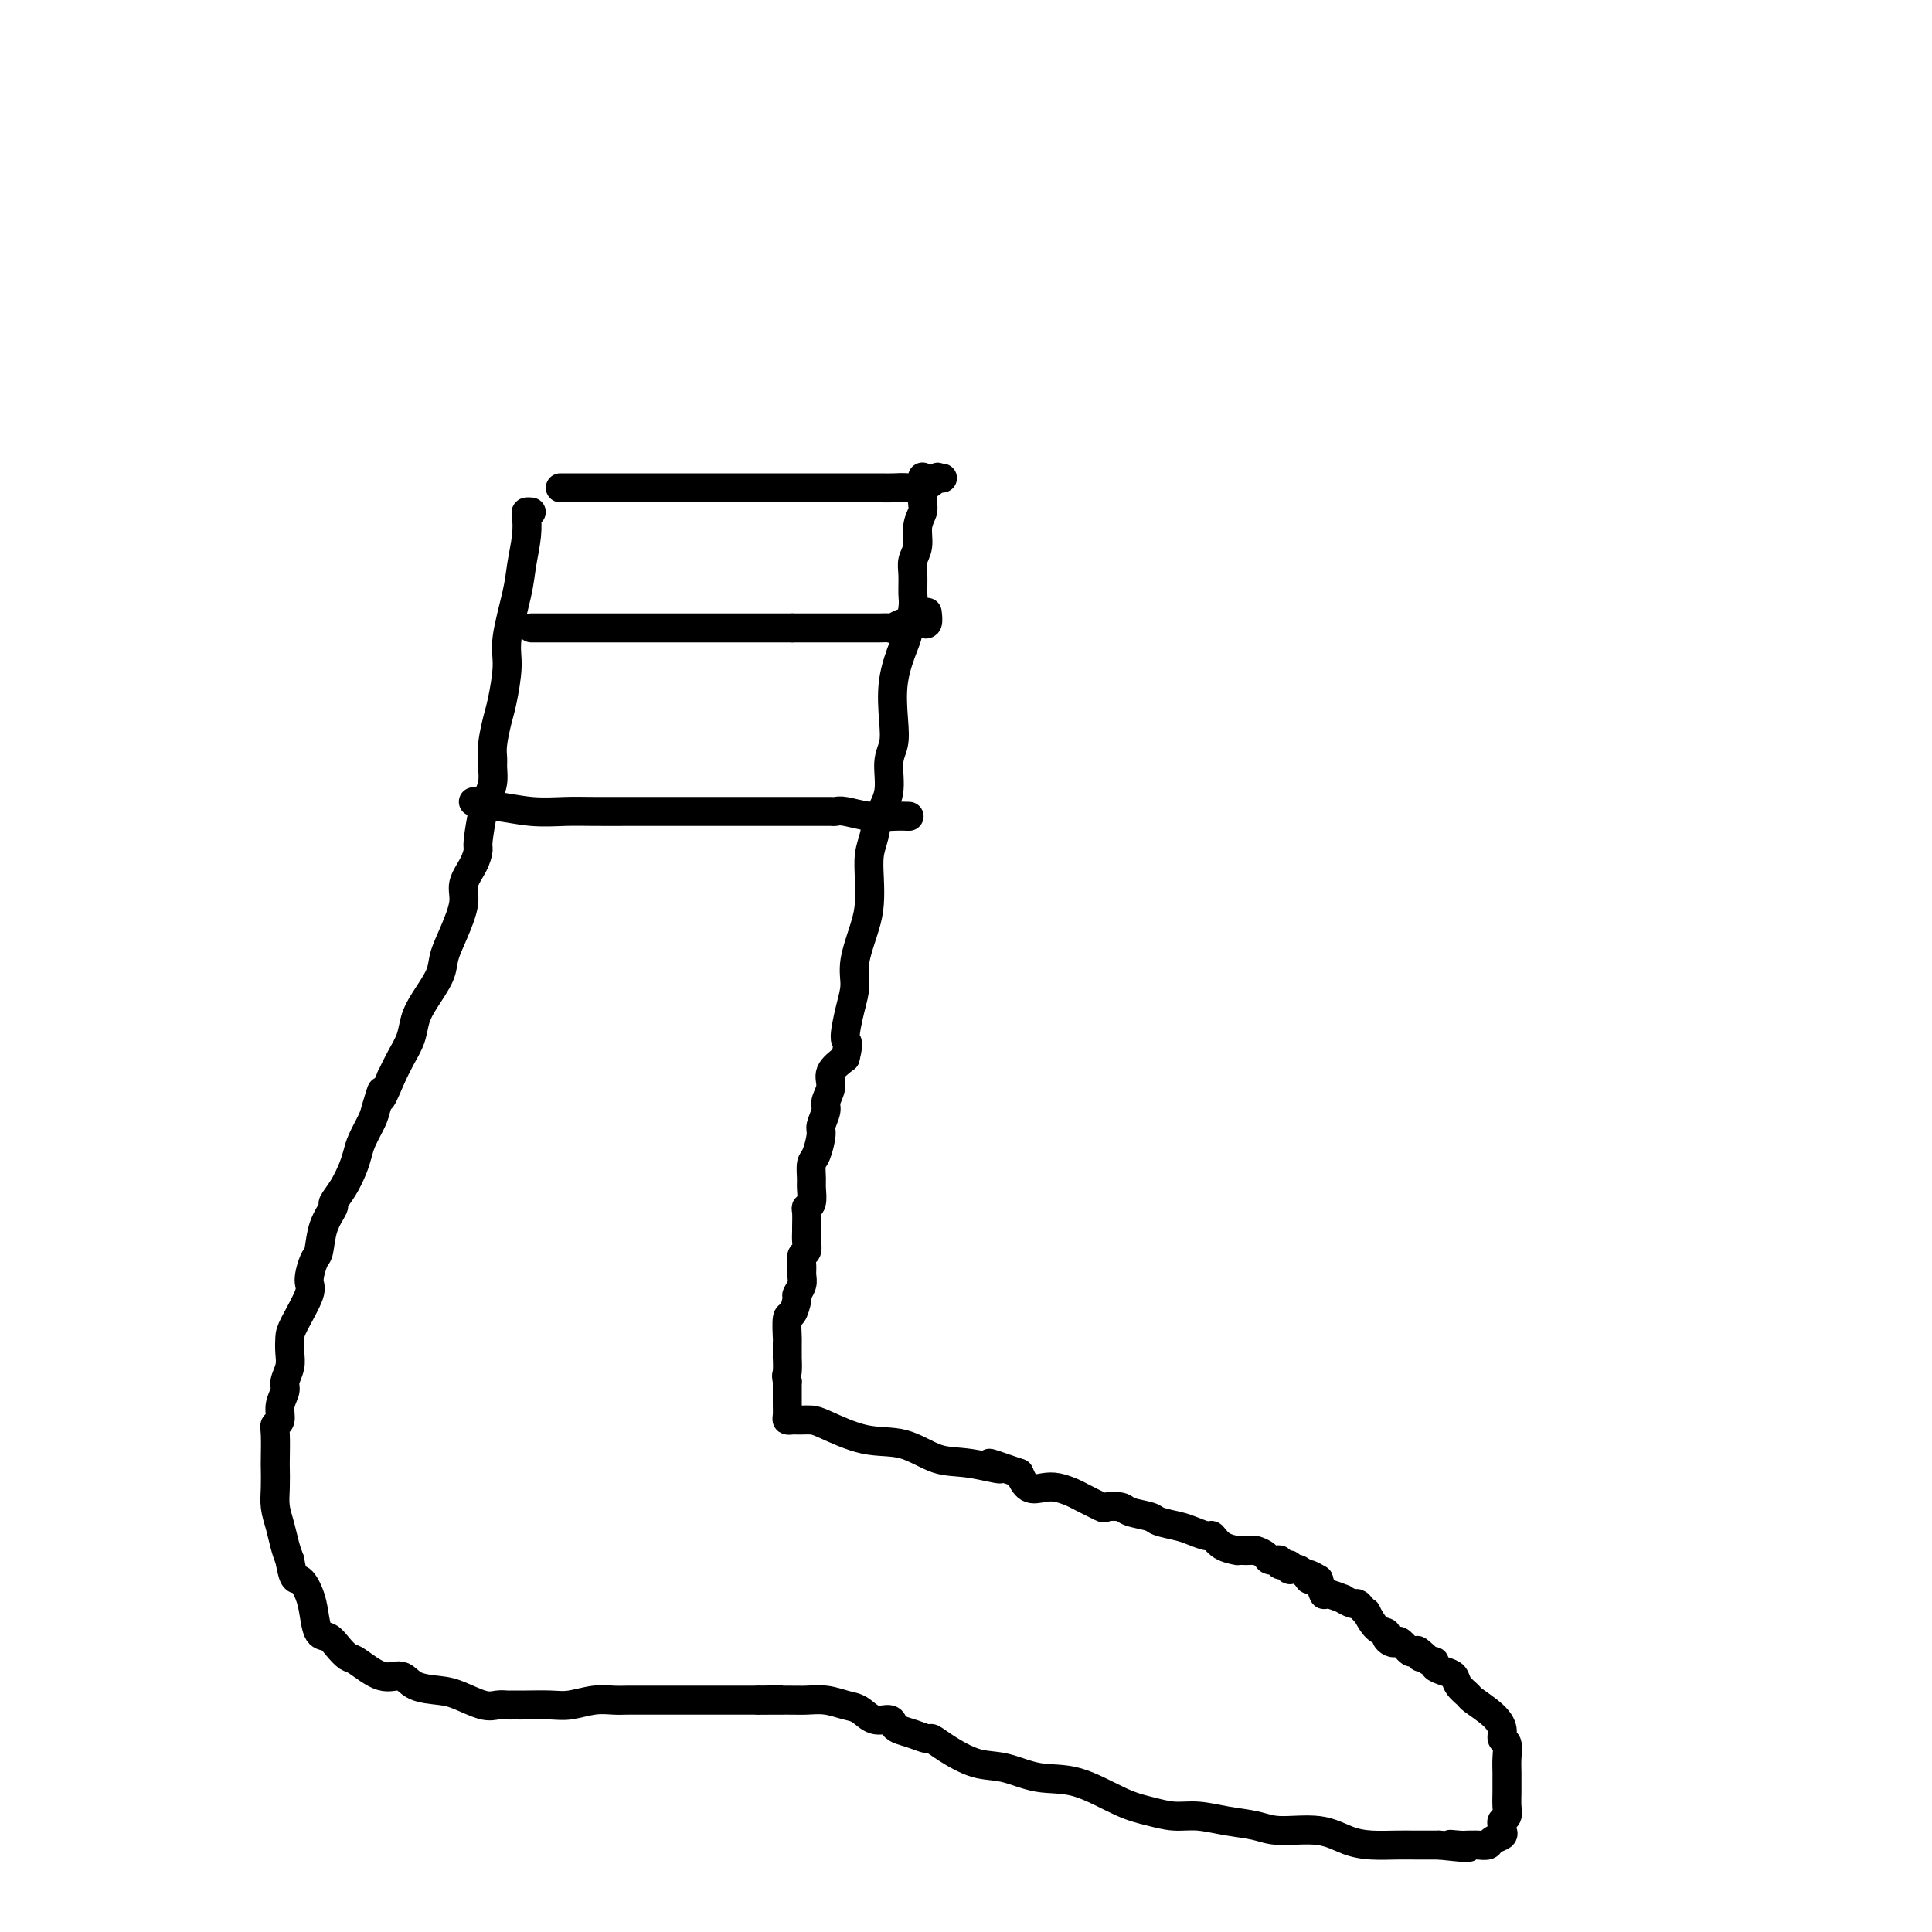 <svg viewBox='0 0 400 400' version='1.1' xmlns='http://www.w3.org/2000/svg' xmlns:xlink='http://www.w3.org/1999/xlink'><g fill='none' stroke='#000000' stroke-width='6' stroke-linecap='round' stroke-linejoin='round'><path d='M110,106c-0.415,-0.032 -0.831,-0.064 -1,0c-0.169,0.064 -0.092,0.225 0,1c0.092,0.775 0.197,2.164 0,4c-0.197,1.836 -0.697,4.119 -1,6c-0.303,1.881 -0.410,3.358 -1,6c-0.590,2.642 -1.665,6.447 -2,9c-0.335,2.553 0.068,3.853 0,6c-0.068,2.147 -0.607,5.141 -1,7c-0.393,1.859 -0.640,2.584 -1,4c-0.360,1.416 -0.831,3.524 -1,5c-0.169,1.476 -0.034,2.320 0,3c0.034,0.680 -0.033,1.194 0,2c0.033,0.806 0.167,1.902 0,3c-0.167,1.098 -0.635,2.197 -1,3c-0.365,0.803 -0.628,1.310 -1,3c-0.372,1.690 -0.855,4.564 -1,6c-0.145,1.436 0.046,1.433 0,2c-0.046,0.567 -0.331,1.705 -1,3c-0.669,1.295 -1.721,2.746 -2,4c-0.279,1.254 0.217,2.309 0,4c-0.217,1.691 -1.147,4.016 -2,6c-0.853,1.984 -1.628,3.626 -2,5c-0.372,1.374 -0.340,2.482 -1,4c-0.660,1.518 -2.011,3.448 -3,5c-0.989,1.552 -1.616,2.725 -2,4c-0.384,1.275 -0.527,2.651 -1,4c-0.473,1.349 -1.278,2.671 -2,4c-0.722,1.329 -1.361,2.664 -2,4'/><path d='M81,223c-3.031,7.338 -2.108,3.685 -2,3c0.108,-0.685 -0.600,1.600 -1,3c-0.400,1.400 -0.491,1.914 -1,3c-0.509,1.086 -1.437,2.743 -2,4c-0.563,1.257 -0.762,2.113 -1,3c-0.238,0.887 -0.515,1.803 -1,3c-0.485,1.197 -1.177,2.675 -2,4c-0.823,1.325 -1.778,2.499 -2,3c-0.222,0.501 0.290,0.330 0,1c-0.290,0.670 -1.381,2.182 -2,4c-0.619,1.818 -0.765,3.943 -1,5c-0.235,1.057 -0.560,1.045 -1,2c-0.440,0.955 -0.994,2.878 -1,4c-0.006,1.122 0.535,1.444 0,3c-0.535,1.556 -2.147,4.346 -3,6c-0.853,1.654 -0.945,2.172 -1,3c-0.055,0.828 -0.071,1.968 0,3c0.071,1.032 0.230,1.958 0,3c-0.230,1.042 -0.850,2.202 -1,3c-0.150,0.798 0.170,1.236 0,2c-0.170,0.764 -0.830,1.855 -1,3c-0.170,1.145 0.151,2.346 0,3c-0.151,0.654 -0.772,0.762 -1,1c-0.228,0.238 -0.062,0.608 0,2c0.062,1.392 0.020,3.807 0,5c-0.020,1.193 -0.016,1.166 0,2c0.016,0.834 0.046,2.530 0,4c-0.046,1.470 -0.167,2.714 0,4c0.167,1.286 0.622,2.616 1,4c0.378,1.384 0.679,2.824 1,4c0.321,1.176 0.660,2.088 1,3'/><path d='M60,323c0.809,4.794 1.333,3.781 2,4c0.667,0.219 1.477,1.672 2,3c0.523,1.328 0.760,2.531 1,4c0.240,1.469 0.485,3.203 1,4c0.515,0.797 1.302,0.656 2,1c0.698,0.344 1.307,1.172 2,2c0.693,0.828 1.471,1.654 2,2c0.529,0.346 0.809,0.211 2,1c1.191,0.789 3.293,2.500 5,3c1.707,0.500 3.020,-0.212 4,0c0.980,0.212 1.627,1.349 3,2c1.373,0.651 3.471,0.815 5,1c1.529,0.185 2.490,0.389 4,1c1.510,0.611 3.570,1.628 5,2c1.430,0.372 2.229,0.100 3,0c0.771,-0.100 1.515,-0.027 2,0c0.485,0.027 0.712,0.008 1,0c0.288,-0.008 0.639,-0.006 1,0c0.361,0.006 0.733,0.016 2,0c1.267,-0.016 3.431,-0.057 5,0c1.569,0.057 2.545,0.211 4,0c1.455,-0.211 3.390,-0.789 5,-1c1.610,-0.211 2.894,-0.057 4,0c1.106,0.057 2.035,0.015 3,0c0.965,-0.015 1.968,-0.004 3,0c1.032,0.004 2.093,0.001 4,0c1.907,-0.001 4.660,-0.000 6,0c1.340,0.000 1.266,0.000 2,0c0.734,-0.000 2.274,-0.000 3,0c0.726,0.000 0.636,0.000 2,0c1.364,-0.000 4.182,-0.000 7,0'/><path d='M157,352c8.793,-0.154 2.274,-0.038 1,0c-1.274,0.038 2.697,-0.002 5,0c2.303,0.002 2.937,0.047 4,0c1.063,-0.047 2.554,-0.185 4,0c1.446,0.185 2.846,0.694 4,1c1.154,0.306 2.062,0.411 3,1c0.938,0.589 1.906,1.663 3,2c1.094,0.337 2.314,-0.063 3,0c0.686,0.063 0.837,0.590 1,1c0.163,0.410 0.337,0.703 1,1c0.663,0.297 1.814,0.598 3,1c1.186,0.402 2.408,0.904 3,1c0.592,0.096 0.553,-0.216 1,0c0.447,0.216 1.378,0.958 3,2c1.622,1.042 3.934,2.384 6,3c2.066,0.616 3.885,0.508 6,1c2.115,0.492 4.525,1.586 7,2c2.475,0.414 5.013,0.149 8,1c2.987,0.851 6.422,2.820 9,4c2.578,1.180 4.300,1.573 6,2c1.700,0.427 3.378,0.889 5,1c1.622,0.111 3.188,-0.130 5,0c1.812,0.130 3.870,0.630 6,1c2.130,0.370 4.333,0.611 6,1c1.667,0.389 2.799,0.927 5,1c2.201,0.073 5.473,-0.320 8,0c2.527,0.320 4.310,1.354 6,2c1.690,0.646 3.288,0.905 5,1c1.712,0.095 3.538,0.026 5,0c1.462,-0.026 2.561,-0.007 4,0c1.439,0.007 3.220,0.004 5,0'/><path d='M298,382c9.930,1.083 4.754,0.290 3,0c-1.754,-0.290 -0.085,-0.077 1,0c1.085,0.077 1.585,0.018 2,0c0.415,-0.018 0.746,0.006 1,0c0.254,-0.006 0.432,-0.043 1,0c0.568,0.043 1.525,0.166 2,0c0.475,-0.166 0.466,-0.622 1,-1c0.534,-0.378 1.611,-0.678 2,-1c0.389,-0.322 0.090,-0.666 0,-1c-0.090,-0.334 0.028,-0.660 0,-1c-0.028,-0.340 -0.204,-0.696 0,-1c0.204,-0.304 0.787,-0.556 1,-1c0.213,-0.444 0.057,-1.080 0,-2c-0.057,-0.920 -0.014,-2.124 0,-3c0.014,-0.876 -0.000,-1.424 0,-2c0.000,-0.576 0.015,-1.179 0,-2c-0.015,-0.821 -0.060,-1.861 0,-3c0.060,-1.139 0.226,-2.379 0,-3c-0.226,-0.621 -0.843,-0.624 -1,-1c-0.157,-0.376 0.147,-1.126 0,-2c-0.147,-0.874 -0.746,-1.873 -2,-3c-1.254,-1.127 -3.165,-2.382 -4,-3c-0.835,-0.618 -0.596,-0.599 -1,-1c-0.404,-0.401 -1.452,-1.222 -2,-2c-0.548,-0.778 -0.595,-1.514 -1,-2c-0.405,-0.486 -1.169,-0.721 -2,-1c-0.831,-0.279 -1.728,-0.600 -2,-1c-0.272,-0.400 0.081,-0.877 0,-1c-0.081,-0.123 -0.594,0.108 -1,0c-0.406,-0.108 -0.703,-0.554 -1,-1'/><path d='M295,343c-2.804,-2.715 -1.315,-0.503 -1,0c0.315,0.503 -0.545,-0.702 -1,-1c-0.455,-0.298 -0.504,0.310 -1,0c-0.496,-0.310 -1.438,-1.537 -2,-2c-0.562,-0.463 -0.745,-0.163 -1,0c-0.255,0.163 -0.584,0.190 -1,0c-0.416,-0.190 -0.920,-0.596 -1,-1c-0.080,-0.404 0.263,-0.804 0,-1c-0.263,-0.196 -1.131,-0.186 -2,-1c-0.869,-0.814 -1.737,-2.452 -2,-3c-0.263,-0.548 0.079,-0.007 0,0c-0.079,0.007 -0.579,-0.519 -1,-1c-0.421,-0.481 -0.764,-0.918 -1,-1c-0.236,-0.082 -0.364,0.190 -1,0c-0.636,-0.190 -1.781,-0.844 -2,-1c-0.219,-0.156 0.488,0.185 0,0c-0.488,-0.185 -2.170,-0.896 -3,-1c-0.830,-0.104 -0.809,0.399 -1,0c-0.191,-0.399 -0.596,-1.699 -1,-3'/><path d='M273,327c-3.770,-2.349 -2.195,-0.222 -2,0c0.195,0.222 -0.989,-1.461 -2,-2c-1.011,-0.539 -1.847,0.067 -2,0c-0.153,-0.067 0.378,-0.805 0,-1c-0.378,-0.195 -1.663,0.154 -2,0c-0.337,-0.154 0.276,-0.812 0,-1c-0.276,-0.188 -1.439,0.093 -2,0c-0.561,-0.093 -0.519,-0.561 -1,-1c-0.481,-0.439 -1.485,-0.849 -2,-1c-0.515,-0.151 -0.540,-0.042 -1,0c-0.460,0.042 -1.356,0.018 -2,0c-0.644,-0.018 -1.035,-0.028 -1,0c0.035,0.028 0.498,0.096 0,0c-0.498,-0.096 -1.955,-0.354 -3,-1c-1.045,-0.646 -1.677,-1.679 -2,-2c-0.323,-0.321 -0.335,0.069 -1,0c-0.665,-0.069 -1.982,-0.596 -3,-1c-1.018,-0.404 -1.738,-0.686 -3,-1c-1.262,-0.314 -3.067,-0.659 -4,-1c-0.933,-0.341 -0.992,-0.678 -2,-1c-1.008,-0.322 -2.963,-0.629 -4,-1c-1.037,-0.371 -1.155,-0.806 -2,-1c-0.845,-0.194 -2.418,-0.147 -3,0c-0.582,0.147 -0.175,0.393 -1,0c-0.825,-0.393 -2.882,-1.423 -4,-2c-1.118,-0.577 -1.297,-0.699 -2,-1c-0.703,-0.301 -1.931,-0.782 -3,-1c-1.069,-0.218 -1.980,-0.174 -3,0c-1.020,0.174 -2.149,0.478 -3,0c-0.851,-0.478 -1.426,-1.739 -2,-3'/><path d='M211,305c-10.224,-3.573 -4.783,-1.505 -4,-1c0.783,0.505 -3.092,-0.555 -6,-1c-2.908,-0.445 -4.848,-0.277 -7,-1c-2.152,-0.723 -4.517,-2.337 -7,-3c-2.483,-0.663 -5.086,-0.374 -8,-1c-2.914,-0.626 -6.139,-2.168 -8,-3c-1.861,-0.832 -2.358,-0.955 -3,-1c-0.642,-0.045 -1.430,-0.011 -2,0c-0.570,0.011 -0.923,0.001 -1,0c-0.077,-0.001 0.123,0.007 0,0c-0.123,-0.007 -0.569,-0.030 -1,0c-0.431,0.030 -0.848,0.114 -1,0c-0.152,-0.114 -0.041,-0.426 0,-1c0.041,-0.574 0.011,-1.411 0,-2c-0.011,-0.589 -0.003,-0.931 0,-1c0.003,-0.069 0.001,0.136 0,0c-0.001,-0.136 -0.000,-0.611 0,-1c0.000,-0.389 0.000,-0.692 0,-1c-0.000,-0.308 -0.000,-0.621 0,-1c0.000,-0.379 0.000,-0.822 0,-1c-0.000,-0.178 -0.000,-0.089 0,0'/><path d='M163,286c-0.309,-1.495 -0.083,-1.234 0,-2c0.083,-0.766 0.021,-2.560 0,-3c-0.021,-0.440 -0.003,0.473 0,0c0.003,-0.473 -0.009,-2.334 0,-3c0.009,-0.666 0.040,-0.138 0,-1c-0.040,-0.862 -0.150,-3.112 0,-4c0.150,-0.888 0.562,-0.412 1,-1c0.438,-0.588 0.902,-2.240 1,-3c0.098,-0.760 -0.171,-0.627 0,-1c0.171,-0.373 0.782,-1.251 1,-2c0.218,-0.749 0.044,-1.369 0,-2c-0.044,-0.631 0.041,-1.273 0,-2c-0.041,-0.727 -0.207,-1.541 0,-2c0.207,-0.459 0.788,-0.564 1,-1c0.212,-0.436 0.056,-1.202 0,-2c-0.056,-0.798 -0.011,-1.626 0,-2c0.011,-0.374 -0.011,-0.292 0,-1c0.011,-0.708 0.056,-2.205 0,-3c-0.056,-0.795 -0.212,-0.889 0,-1c0.212,-0.111 0.791,-0.240 1,-1c0.209,-0.760 0.046,-2.151 0,-3c-0.046,-0.849 0.025,-1.157 0,-2c-0.025,-0.843 -0.146,-2.222 0,-3c0.146,-0.778 0.560,-0.956 1,-2c0.440,-1.044 0.907,-2.954 1,-4c0.093,-1.046 -0.187,-1.228 0,-2c0.187,-0.772 0.843,-2.135 1,-3c0.157,-0.865 -0.185,-1.232 0,-2c0.185,-0.768 0.896,-1.938 1,-3c0.104,-1.062 -0.399,-2.018 0,-3c0.399,-0.982 1.699,-1.991 3,-3'/><path d='M175,219c1.041,-4.012 0.142,-3.041 0,-4c-0.142,-0.959 0.473,-3.848 1,-6c0.527,-2.152 0.964,-3.568 1,-5c0.036,-1.432 -0.331,-2.879 0,-5c0.331,-2.121 1.360,-4.916 2,-7c0.640,-2.084 0.891,-3.456 1,-5c0.109,-1.544 0.075,-3.261 0,-5c-0.075,-1.739 -0.193,-3.501 0,-5c0.193,-1.499 0.696,-2.735 1,-4c0.304,-1.265 0.408,-2.558 1,-4c0.592,-1.442 1.674,-3.033 2,-5c0.326,-1.967 -0.102,-4.309 0,-6c0.102,-1.691 0.734,-2.729 1,-4c0.266,-1.271 0.166,-2.774 0,-5c-0.166,-2.226 -0.398,-5.175 0,-8c0.398,-2.825 1.428,-5.526 2,-7c0.572,-1.474 0.688,-1.721 1,-3c0.312,-1.279 0.820,-3.591 1,-5c0.180,-1.409 0.033,-1.917 0,-3c-0.033,-1.083 0.047,-2.741 0,-4c-0.047,-1.259 -0.223,-2.117 0,-3c0.223,-0.883 0.844,-1.789 1,-3c0.156,-1.211 -0.154,-2.725 0,-4c0.154,-1.275 0.773,-2.311 1,-3c0.227,-0.689 0.061,-1.033 0,-2c-0.061,-0.967 -0.016,-2.558 0,-3c0.016,-0.442 0.004,0.266 0,0c-0.004,-0.266 -0.001,-1.504 0,-2c0.001,-0.496 0.001,-0.248 0,0'/><path d='M116,101c0.610,0.000 1.220,0.000 2,0c0.780,-0.000 1.729,-0.000 3,0c1.271,0.000 2.865,0.000 5,0c2.135,-0.000 4.811,-0.000 7,0c2.189,0.000 3.891,0.000 6,0c2.109,-0.000 4.625,-0.000 6,0c1.375,0.000 1.609,0.000 3,0c1.391,-0.000 3.940,-0.000 6,0c2.060,0.000 3.631,0.000 5,0c1.369,-0.000 2.537,-0.000 4,0c1.463,0.000 3.220,0.000 5,0c1.780,-0.000 3.582,-0.001 5,0c1.418,0.001 2.451,0.002 4,0c1.549,-0.002 3.614,-0.008 5,0c1.386,0.008 2.094,0.030 3,0c0.906,-0.030 2.012,-0.113 3,0c0.988,0.113 1.859,0.423 3,0c1.141,-0.423 2.553,-1.577 3,-2c0.447,-0.423 -0.072,-0.114 0,0c0.072,0.114 0.735,0.033 1,0c0.265,-0.033 0.133,-0.016 0,0'/><path d='M110,130c0.339,0.000 0.678,0.000 1,0c0.322,0.000 0.626,0.000 2,0c1.374,0.000 3.818,0.000 6,0c2.182,0.000 4.103,0.000 6,0c1.897,-0.000 3.769,0.000 5,0c1.231,0.000 1.821,0.000 3,0c1.179,0.000 2.947,0.000 4,0c1.053,0.000 1.391,0.000 2,0c0.609,0.000 1.491,0.000 3,0c1.509,0.000 3.646,0.000 5,0c1.354,0.000 1.924,0.000 3,0c1.076,0.000 2.659,0.000 4,0c1.341,0.000 2.439,0.000 3,0c0.561,0.000 0.584,0.000 1,0c0.416,0.000 1.225,0.000 2,0c0.775,0.000 1.516,-0.000 2,0c0.484,0.000 0.710,0.000 1,0c0.290,0.000 0.645,0.000 1,0'/><path d='M164,130c8.534,0.000 2.868,0.000 1,0c-1.868,-0.000 0.060,-0.000 1,0c0.940,0.000 0.892,0.000 1,0c0.108,-0.000 0.373,-0.000 1,0c0.627,0.000 1.617,0.000 3,0c1.383,-0.000 3.158,-0.000 4,0c0.842,0.000 0.750,0.001 1,0c0.250,-0.001 0.842,-0.004 2,0c1.158,0.004 2.881,0.015 4,0c1.119,-0.015 1.633,-0.057 2,0c0.367,0.057 0.585,0.213 1,0c0.415,-0.213 1.025,-0.797 2,-1c0.975,-0.203 2.314,-0.027 3,0c0.686,0.027 0.720,-0.096 1,0c0.280,0.096 0.806,0.410 1,0c0.194,-0.410 0.055,-1.546 0,-2c-0.055,-0.454 -0.028,-0.227 0,0'/><path d='M98,166c0.356,-0.121 0.713,-0.243 1,0c0.287,0.243 0.506,0.850 1,1c0.494,0.150 1.265,-0.156 3,0c1.735,0.156 4.435,0.774 7,1c2.565,0.226 4.995,0.061 7,0c2.005,-0.061 3.585,-0.016 6,0c2.415,0.016 5.665,0.004 7,0c1.335,-0.004 0.754,-0.001 2,0c1.246,0.001 4.320,0.000 6,0c1.680,-0.000 1.967,-0.000 3,0c1.033,0.000 2.812,0.000 5,0c2.188,-0.000 4.785,-0.000 7,0c2.215,0.000 4.046,0.000 6,0c1.954,-0.000 4.030,-0.001 6,0c1.970,0.001 3.835,0.004 5,0c1.165,-0.004 1.631,-0.015 2,0c0.369,0.015 0.642,0.057 1,0c0.358,-0.057 0.800,-0.211 2,0c1.200,0.211 3.157,0.789 5,1c1.843,0.211 3.573,0.057 5,0c1.427,-0.057 2.551,-0.016 3,0c0.449,0.016 0.225,0.008 0,0'/></g>
</svg>
